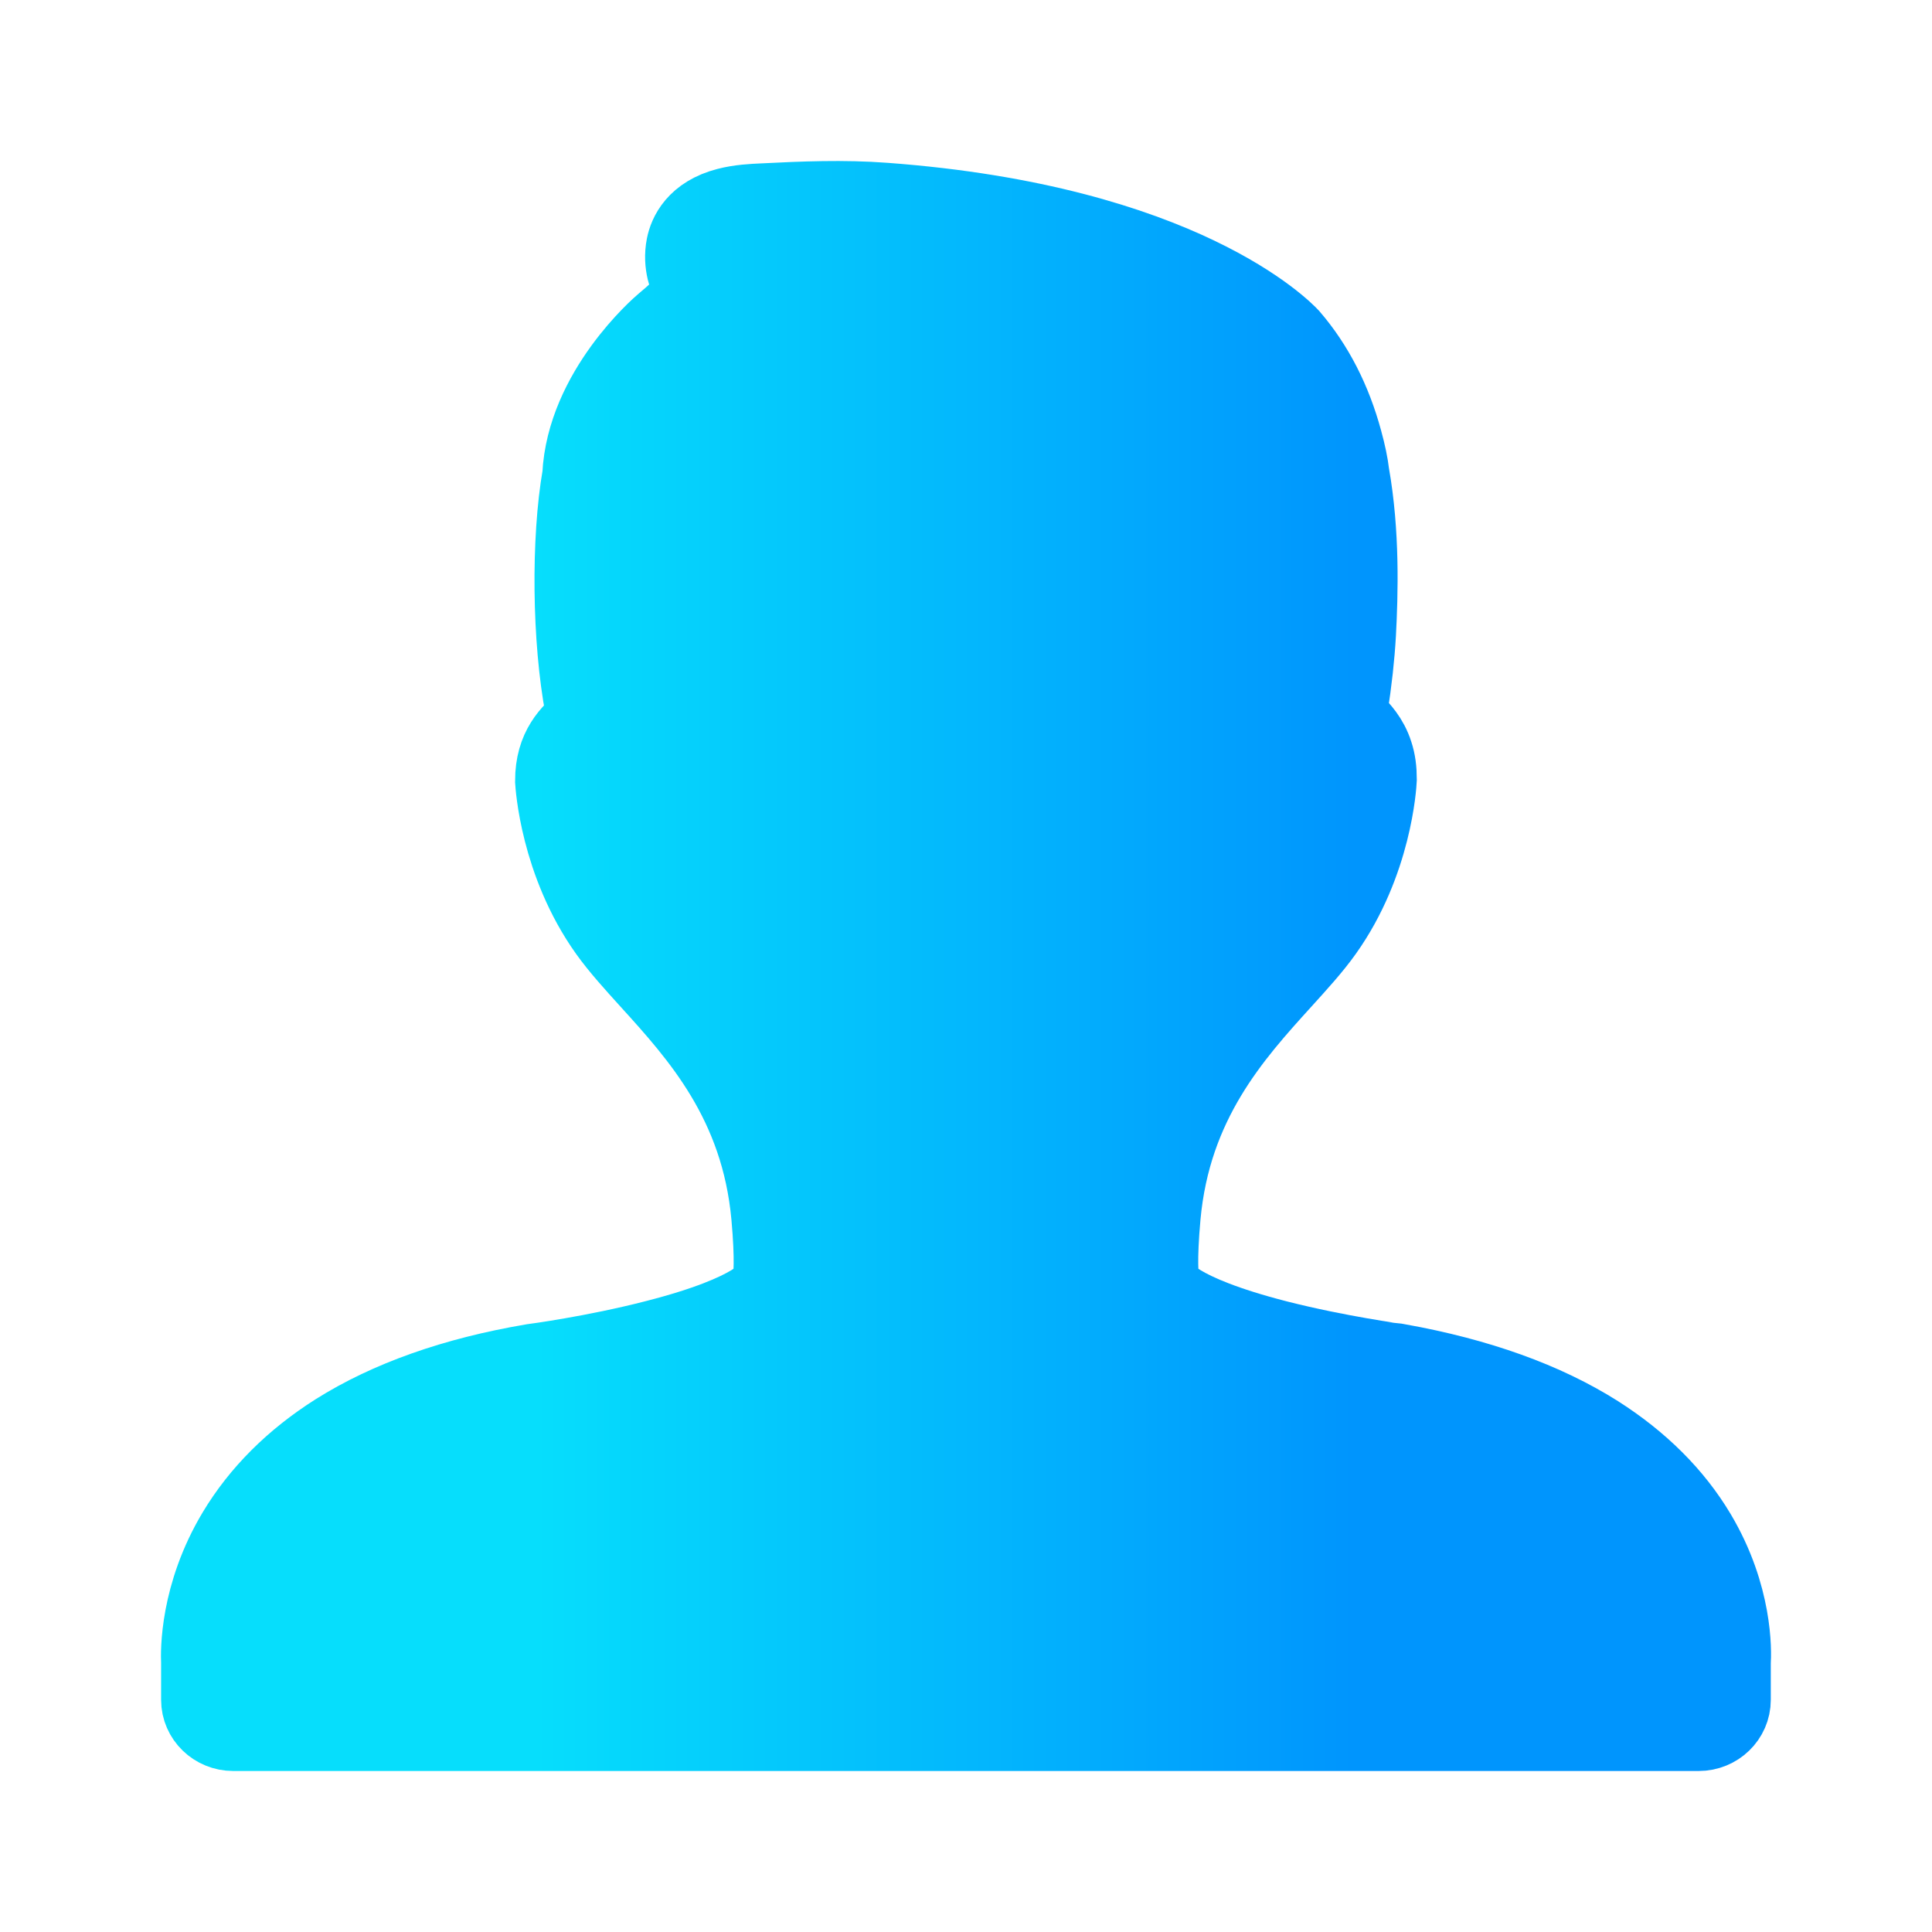 <svg width="18" height="18" viewBox="0 0 18 18" fill="none" xmlns="http://www.w3.org/2000/svg">
<path d="M1.876 15.837C1.876 15.996 2.009 16.125 2.173 16.125L15.826 16.125C15.99 16.125 16.123 15.996 16.123 15.837V15.492C16.13 15.389 16.143 14.871 15.802 14.298C15.587 13.937 15.274 13.626 14.874 13.371C14.389 13.064 13.772 12.841 13.025 12.707C13.02 12.707 12.467 12.633 11.9 12.489C10.913 12.236 10.827 12.013 10.826 12.011C10.82 11.989 10.812 11.968 10.801 11.948C10.793 11.906 10.773 11.75 10.811 11.33C10.908 10.264 11.48 9.634 11.939 9.128C12.084 8.968 12.221 8.818 12.326 8.67C12.781 8.032 12.823 7.306 12.825 7.261C12.825 7.17 12.815 7.096 12.792 7.026C12.748 6.887 12.664 6.801 12.602 6.737L12.602 6.737C12.586 6.721 12.572 6.706 12.56 6.692C12.556 6.687 12.543 6.673 12.554 6.601C12.595 6.337 12.619 6.115 12.631 5.905C12.651 5.529 12.667 4.967 12.57 4.42C12.559 4.327 12.538 4.228 12.506 4.111C12.404 3.734 12.239 3.412 12.011 3.147C11.971 3.104 11.016 2.097 8.242 1.891C7.859 1.862 7.479 1.878 7.106 1.897C7.016 1.901 6.893 1.907 6.778 1.937C6.491 2.011 6.415 2.193 6.395 2.294C6.362 2.463 6.42 2.594 6.459 2.68C6.464 2.693 6.471 2.708 6.459 2.749C6.395 2.848 6.293 2.938 6.19 3.024C6.16 3.049 5.465 3.649 5.427 4.432C5.323 5.028 5.331 5.956 5.453 6.598C5.46 6.633 5.471 6.686 5.454 6.721C5.323 6.839 5.174 6.972 5.174 7.276C5.176 7.306 5.218 8.032 5.673 8.67C5.778 8.817 5.915 8.968 6.06 9.128L6.06 9.128C6.519 9.634 7.091 10.264 7.188 11.33C7.226 11.75 7.206 11.906 7.198 11.948C7.187 11.968 7.179 11.989 7.173 12.011C7.172 12.013 7.087 12.236 6.104 12.487C5.537 12.633 4.979 12.707 4.962 12.709C4.237 12.832 3.624 13.049 3.14 13.354C2.741 13.607 2.428 13.919 2.21 14.283C1.862 14.864 1.871 15.394 1.876 15.49V15.837Z" fill="#333333"/>
<path d="M1.876 15.837C1.876 15.996 2.009 16.125 2.173 16.125L15.826 16.125C15.99 16.125 16.123 15.996 16.123 15.837V15.492C16.13 15.389 16.143 14.871 15.802 14.298C15.587 13.937 15.274 13.626 14.874 13.371C14.389 13.064 13.772 12.841 13.025 12.707C13.02 12.707 12.467 12.633 11.9 12.489C10.913 12.236 10.827 12.013 10.826 12.011C10.82 11.989 10.812 11.968 10.801 11.948C10.793 11.906 10.773 11.75 10.811 11.33C10.908 10.264 11.48 9.634 11.939 9.128C12.084 8.968 12.221 8.818 12.326 8.67C12.781 8.032 12.823 7.306 12.825 7.261C12.825 7.17 12.815 7.096 12.792 7.026C12.748 6.887 12.664 6.801 12.602 6.737L12.602 6.737C12.586 6.721 12.572 6.706 12.56 6.692C12.556 6.687 12.543 6.673 12.554 6.601C12.595 6.337 12.619 6.115 12.631 5.905C12.651 5.529 12.667 4.967 12.57 4.42C12.559 4.327 12.538 4.228 12.506 4.111C12.404 3.734 12.239 3.412 12.011 3.147C11.971 3.104 11.016 2.097 8.242 1.891C7.859 1.862 7.479 1.878 7.106 1.897C7.016 1.901 6.893 1.907 6.778 1.937C6.491 2.011 6.415 2.193 6.395 2.294C6.362 2.463 6.42 2.594 6.459 2.68C6.464 2.693 6.471 2.708 6.459 2.749C6.395 2.848 6.293 2.938 6.19 3.024C6.16 3.049 5.465 3.649 5.427 4.432C5.323 5.028 5.331 5.956 5.453 6.598C5.46 6.633 5.471 6.686 5.454 6.721C5.323 6.839 5.174 6.972 5.174 7.276C5.176 7.306 5.218 8.032 5.673 8.67C5.778 8.817 5.915 8.968 6.06 9.128L6.06 9.128C6.519 9.634 7.091 10.264 7.188 11.33C7.226 11.75 7.206 11.906 7.198 11.948C7.187 11.968 7.179 11.989 7.173 12.011C7.172 12.013 7.087 12.236 6.104 12.487C5.537 12.633 4.979 12.707 4.962 12.709C4.237 12.832 3.624 13.049 3.14 13.354C2.741 13.607 2.428 13.919 2.21 14.283C1.862 14.864 1.871 15.394 1.876 15.49V15.837Z" fill="url(#paint0_linear_3889_693)"/>
<path d="M1.876 15.837C1.876 15.996 2.009 16.125 2.173 16.125L15.826 16.125C15.99 16.125 16.123 15.996 16.123 15.837V15.492C16.13 15.389 16.143 14.871 15.802 14.298C15.587 13.937 15.274 13.626 14.874 13.371C14.389 13.064 13.772 12.841 13.025 12.707C13.02 12.707 12.467 12.633 11.9 12.489C10.913 12.236 10.827 12.013 10.826 12.011C10.82 11.989 10.812 11.968 10.801 11.948C10.793 11.906 10.773 11.75 10.811 11.33C10.908 10.264 11.48 9.634 11.939 9.128C12.084 8.968 12.221 8.818 12.326 8.67C12.781 8.032 12.823 7.306 12.825 7.261C12.825 7.17 12.815 7.096 12.792 7.026C12.748 6.887 12.664 6.801 12.602 6.737L12.602 6.737C12.586 6.721 12.572 6.706 12.56 6.692C12.556 6.687 12.543 6.673 12.554 6.601C12.595 6.337 12.619 6.115 12.631 5.905C12.651 5.529 12.667 4.967 12.57 4.42C12.559 4.327 12.538 4.228 12.506 4.111C12.404 3.734 12.239 3.412 12.011 3.147C11.971 3.104 11.016 2.097 8.242 1.891C7.859 1.862 7.479 1.878 7.106 1.897C7.016 1.901 6.893 1.907 6.778 1.937C6.491 2.011 6.415 2.193 6.395 2.294C6.362 2.463 6.42 2.594 6.459 2.68C6.464 2.693 6.471 2.708 6.459 2.749C6.395 2.848 6.293 2.938 6.19 3.024C6.16 3.049 5.465 3.649 5.427 4.432C5.323 5.028 5.331 5.956 5.453 6.598C5.46 6.633 5.471 6.686 5.454 6.721C5.323 6.839 5.174 6.972 5.174 7.276C5.176 7.306 5.218 8.032 5.673 8.67C5.778 8.817 5.915 8.968 6.06 9.128L6.06 9.128C6.519 9.634 7.091 10.264 7.188 11.33C7.226 11.75 7.206 11.906 7.198 11.948C7.187 11.968 7.179 11.989 7.173 12.011C7.172 12.013 7.087 12.236 6.104 12.487C5.537 12.633 4.979 12.707 4.962 12.709C4.237 12.832 3.624 13.049 3.14 13.354C2.741 13.607 2.428 13.919 2.21 14.283C1.862 14.864 1.871 15.394 1.876 15.49V15.837Z" stroke="url(#paint1_linear_3889_693)" stroke-width="0.75"/>
<defs>
<linearGradient id="paint0_linear_3889_693" x1="12.607" y1="15.211" x2="4.992" y2="15.211" gradientUnits="userSpaceOnUse">
<stop stop-color="#0095FD"/>
<stop offset="1" stop-color="#06DEFC"/>
</linearGradient>
<linearGradient id="paint1_linear_3889_693" x1="12.607" y1="15.211" x2="4.992" y2="15.211" gradientUnits="userSpaceOnUse">
<stop stop-color="#0095FD"/>
<stop offset="1" stop-color="#06DEFC"/>
</linearGradient>
</defs>
</svg>

